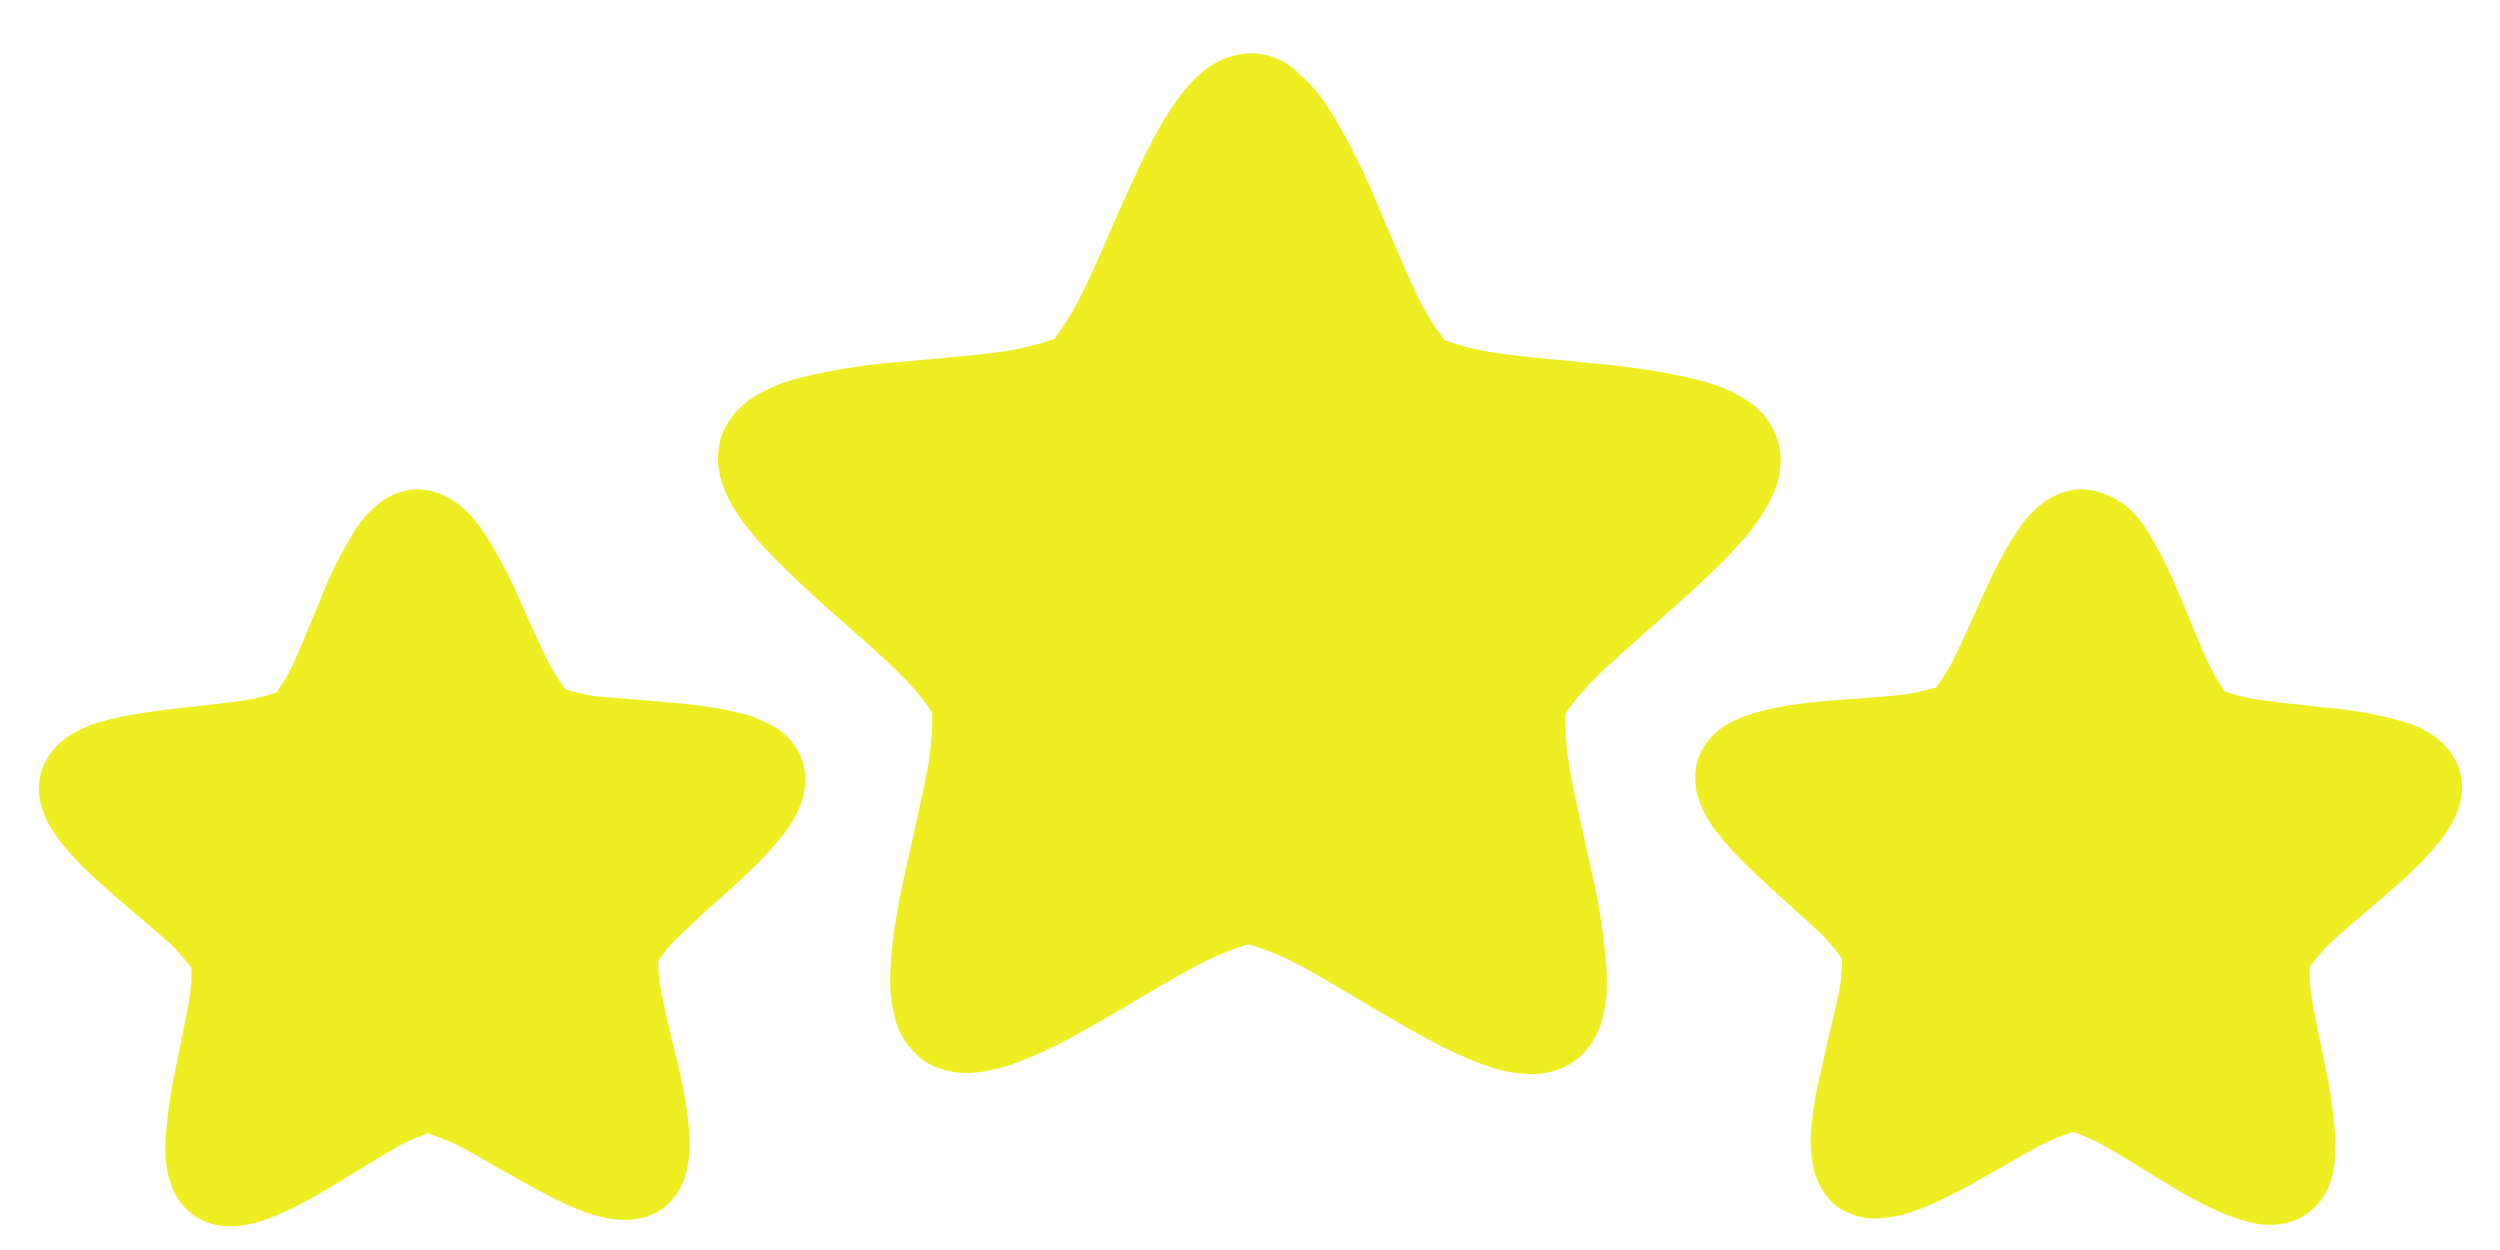 <?xml version="1.0" encoding="utf-8"?>
<!-- Generator: Adobe Illustrator 27.8.0, SVG Export Plug-In . SVG Version: 6.00 Build 0)  -->
<svg version="1.1" id="Calque_1" xmlns="http://www.w3.org/2000/svg" xmlns:xlink="http://www.w3.org/1999/xlink" x="0px" y="0px"
	 viewBox="0 0 512 256" style="enable-background:new 0 0 512 256;" xml:space="preserve">
<style type="text/css">
	.st0{fill:#EEEE22;}
</style>
<g>
	<path class="st0" d="M256.2,10.9c-3.7,0.1-7.3,1.5-10.1,4c-2.5,2.1-4.4,4.6-6.3,7.4c-3.6,5.5-6.7,12.2-9.7,18.9
		c-3,6.7-5.8,13.5-8.5,18.9c-1.6,3.3-3.5,6.4-5.7,9.3c-3.4,1.2-7,2.1-10.6,2.6c-5.9,0.8-13.3,1.4-20.6,2.1c-7.1,0.5-14.1,1.6-21,3.3
		c-3.2,0.8-6.2,2-9,3.7c-3.2,1.9-5.7,4.8-7,8.3c-1.1,3.6-0.8,7.4,0.7,10.9c1.2,3,3,5.7,5.1,8.3c4.1,5.1,9.5,10.1,15,15.1
		c5.5,4.9,11.1,9.7,15.4,13.9c4.3,4.1,7,8.3,7,8.3c0,0.1,0.2,5-0.8,10.9c-1.1,5.9-2.8,13-4.4,20.3c-1.6,7.2-3,14.4-3.3,21
		c-0.2,3.3-0.1,6.5,0.7,9.7c0.8,3.7,2.8,6.9,5.8,9.2c3.3,2.4,7.3,2.9,10.5,2.7c3.3-0.3,6.3-1.1,9.4-2.3c6.2-2.3,12.5-5.9,18.9-9.6
		c6.3-3.7,12.7-7.6,17.9-10.3c5.3-2.8,10-4.1,10.1-4.1c0.1,0,4.8,1.3,10.1,4.1c5.3,2.8,11.6,6.7,17.9,10.4
		c6.3,3.7,12.7,7.3,18.9,9.7c3.1,1.2,6.1,2.1,9.4,2.3c3.7,0.4,7.4-0.5,10.5-2.6c3-2.3,5-5.5,5.8-9.2c0.8-3.2,0.9-6.3,0.7-9.7
		c-0.5-7.1-1.6-14.1-3.3-21c-1.5-7.2-3.3-14.4-4.3-20.3c-0.6-3.6-0.9-7.2-0.8-10.9c0-0.1,2.8-4.2,7.1-8.3c4.3-4.1,9.9-8.9,15.4-13.8
		c5.5-4.9,10.9-9.9,15.1-15c2.1-2.6,3.8-5.2,5.1-8.3c1.5-3.4,1.8-7.3,0.7-10.9c-1.2-3.5-3.7-6.5-6.9-8.3c-2.8-1.7-5.8-2.9-9-3.7
		c-6.9-1.7-13.9-2.8-21-3.4c-7.3-0.8-14.7-1.3-20.6-2.2c-3.6-0.5-7.2-1.4-10.6-2.6c-2.2-2.9-4.2-6-5.7-9.3c-2.6-5.4-5.4-12.2-8.3-19
		c-2.7-6.6-5.9-12.9-9.6-18.9c-1.7-2.8-3.8-5.3-6.3-7.4C263.5,12.4,259.9,11,256.2,10.9L256.2,10.9z M85.4,100.2
		c-3.2,0.1-6.2,1.4-8.5,3.5c-1.9,1.7-3.5,3.6-4.7,5.7c-2.6,4.4-4.9,8.9-6.7,13.7c-2,4.8-3.9,9.5-5.6,13.2c-1.3,2.8-2.9,4.9-3.3,5.5
		c-0.7,0.2-3.2,1.1-6.2,1.6c-4,0.6-9.1,1.1-14.3,1.7c-5.1,0.6-10.3,1.3-15,2.6c-2.4,0.6-4.7,1.6-6.9,3c-2.7,1.7-4.7,4.2-5.7,7.2
		c-0.9,3.1-0.6,6.3,0.7,9.2c1,2.4,2.4,4.4,4,6.3c3.1,3.8,7,7.2,10.9,10.6c3.9,3.4,7.9,6.7,10.9,9.4c2.2,2.1,3.7,4.2,4.2,4.8
		c0,0.8,0.1,3.4-0.4,6.4c-0.7,4-1.8,9-2.8,14.1c-1.1,5-1.8,10-2.1,15.1c-0.2,2.5,0.1,5,0.7,7.4c0.7,2.6,2.1,5.6,5.1,7.7
		c3,2.1,6.3,2.4,9,2.2c2.5-0.3,4.9-0.9,7.2-1.9c4.5-1.8,9.1-4.4,13.5-7.1c4.4-2.7,8.8-5.4,12.3-7.4c2.6-1.5,5.2-2.3,5.9-2.6
		c0.7,0.3,3.2,1,6,2.4c3.6,1.8,8,4.5,12.5,7c4.5,2.5,9.1,5,13.6,6.7c2.3,0.8,4.7,1.5,7.3,1.6c2.7,0.2,6-0.3,8.9-2.4
		c2.5-2,4.2-4.8,4.8-7.9c0.5-2.4,0.7-4.9,0.5-7.4c-0.5-5.1-1.3-10.1-2.6-15c-1.2-5-2.4-10-3.2-14c-0.6-3-0.6-5.7-0.6-6.3v0
		c0.5-0.6,1.9-2.8,4.1-4.9c2.9-2.8,6.7-6.3,10.6-9.7c3.8-3.5,7.6-7.1,10.6-10.9c1.6-1.9,2.9-4.1,3.8-6.4c1.2-2.9,1.4-6.2,0.4-9.2
		c-1.1-3-3.2-5.5-6-7c-2.2-1.2-4.5-2.2-7-2.7c-4.7-1.2-9.9-1.8-15-2.2c-5.1-0.5-10.3-0.8-14.3-1.2c-3.1-0.4-5.6-1.3-6.2-1.4
		c-0.4-0.6-2-2.7-3.4-5.4c-1.8-3.6-3.9-8.3-6-13c-2-4.7-4.4-9.2-7.1-13.5c-1.4-2.1-3-4-4.9-5.6C91.7,101.4,88.6,100.3,85.4,100.2
		L85.4,100.2z M426.5,100.2c-3.2,0-6.2,1.2-8.6,3.2c-1.9,1.6-3.6,3.5-4.9,5.6c-2.7,4.1-5,8.7-7.1,13.4c-2.1,4.7-4.2,9.4-6,13
		c-1.4,2.7-3,4.8-3.4,5.4c-0.7,0.1-3.2,1-6.3,1.4c-4,0.5-9.1,0.8-14.3,1.2c-5.2,0.4-10.3,1-15.1,2.2c-2.4,0.6-4.8,1.5-7,2.7
		c-2.8,1.6-4.9,4.1-6,7c-1,3-0.8,6.3,0.4,9.2c0.9,2.3,2.2,4.5,3.8,6.4c3,3.9,6.8,7.4,10.6,10.9c3.8,3.5,7.7,6.9,10.6,9.7
		c2.1,2.1,3.6,4.3,4.1,4.9c-0.1,0.7,0,3.3-0.6,6.4c-0.8,4-2.1,8.9-3.2,14c-1.2,5-2.3,10.1-2.6,15c-0.2,2.5,0,5,0.5,7.4
		c0.6,2.6,2,5.7,4.8,7.9c2.6,1.8,5.8,2.7,8.9,2.4c2.5-0.2,4.9-0.7,7.3-1.6c4.6-1.7,9.2-4.1,13.7-6.7c4.5-2.5,8.9-5.2,12.5-7
		c2.7-1.4,5.3-2.1,6-2.4c0.7,0.3,3.2,1.1,5.9,2.6c3.5,2,7.9,4.7,12.3,7.4c4.4,2.7,8.9,5.3,13.5,7.1c2.3,0.9,4.6,1.6,7.2,1.9
		c2.7,0.2,6-0.2,9-2.2c2.6-1.9,4.4-4.6,5.1-7.7c0.6-2.4,0.8-4.9,0.7-7.4c-0.3-5.1-1-10.1-2.1-15.1c-1-5.1-2.1-10.1-2.8-14.1
		c-0.5-3-0.4-5.6-0.4-6.3v0c0.5-0.6,2-2.7,4.2-4.8c2.9-2.8,6.9-6,10.8-9.4c3.9-3.4,7.8-6.8,10.9-10.6c1.7-1.9,3-4,4.1-6.3
		c1-2.4,1.8-5.7,0.7-9.2s-3.5-5.8-5.7-7.3c-2.1-1.3-4.4-2.3-6.9-2.9c-4.9-1.3-9.9-2.2-15-2.6c-5.1-0.6-10.3-1.1-14.3-1.7
		c-3-0.5-5.5-1.4-6.2-1.6c-0.3-0.6-1.9-2.7-3.2-5.5c-1.7-3.6-3.6-8.4-5.6-13.2c-1.9-4.7-4.1-9.3-6.7-13.7c-1.3-2.1-2.9-4.1-4.8-5.7
		C432.7,101.6,429.7,100.4,426.5,100.2L426.5,100.2z"/>
</g>
</svg>
